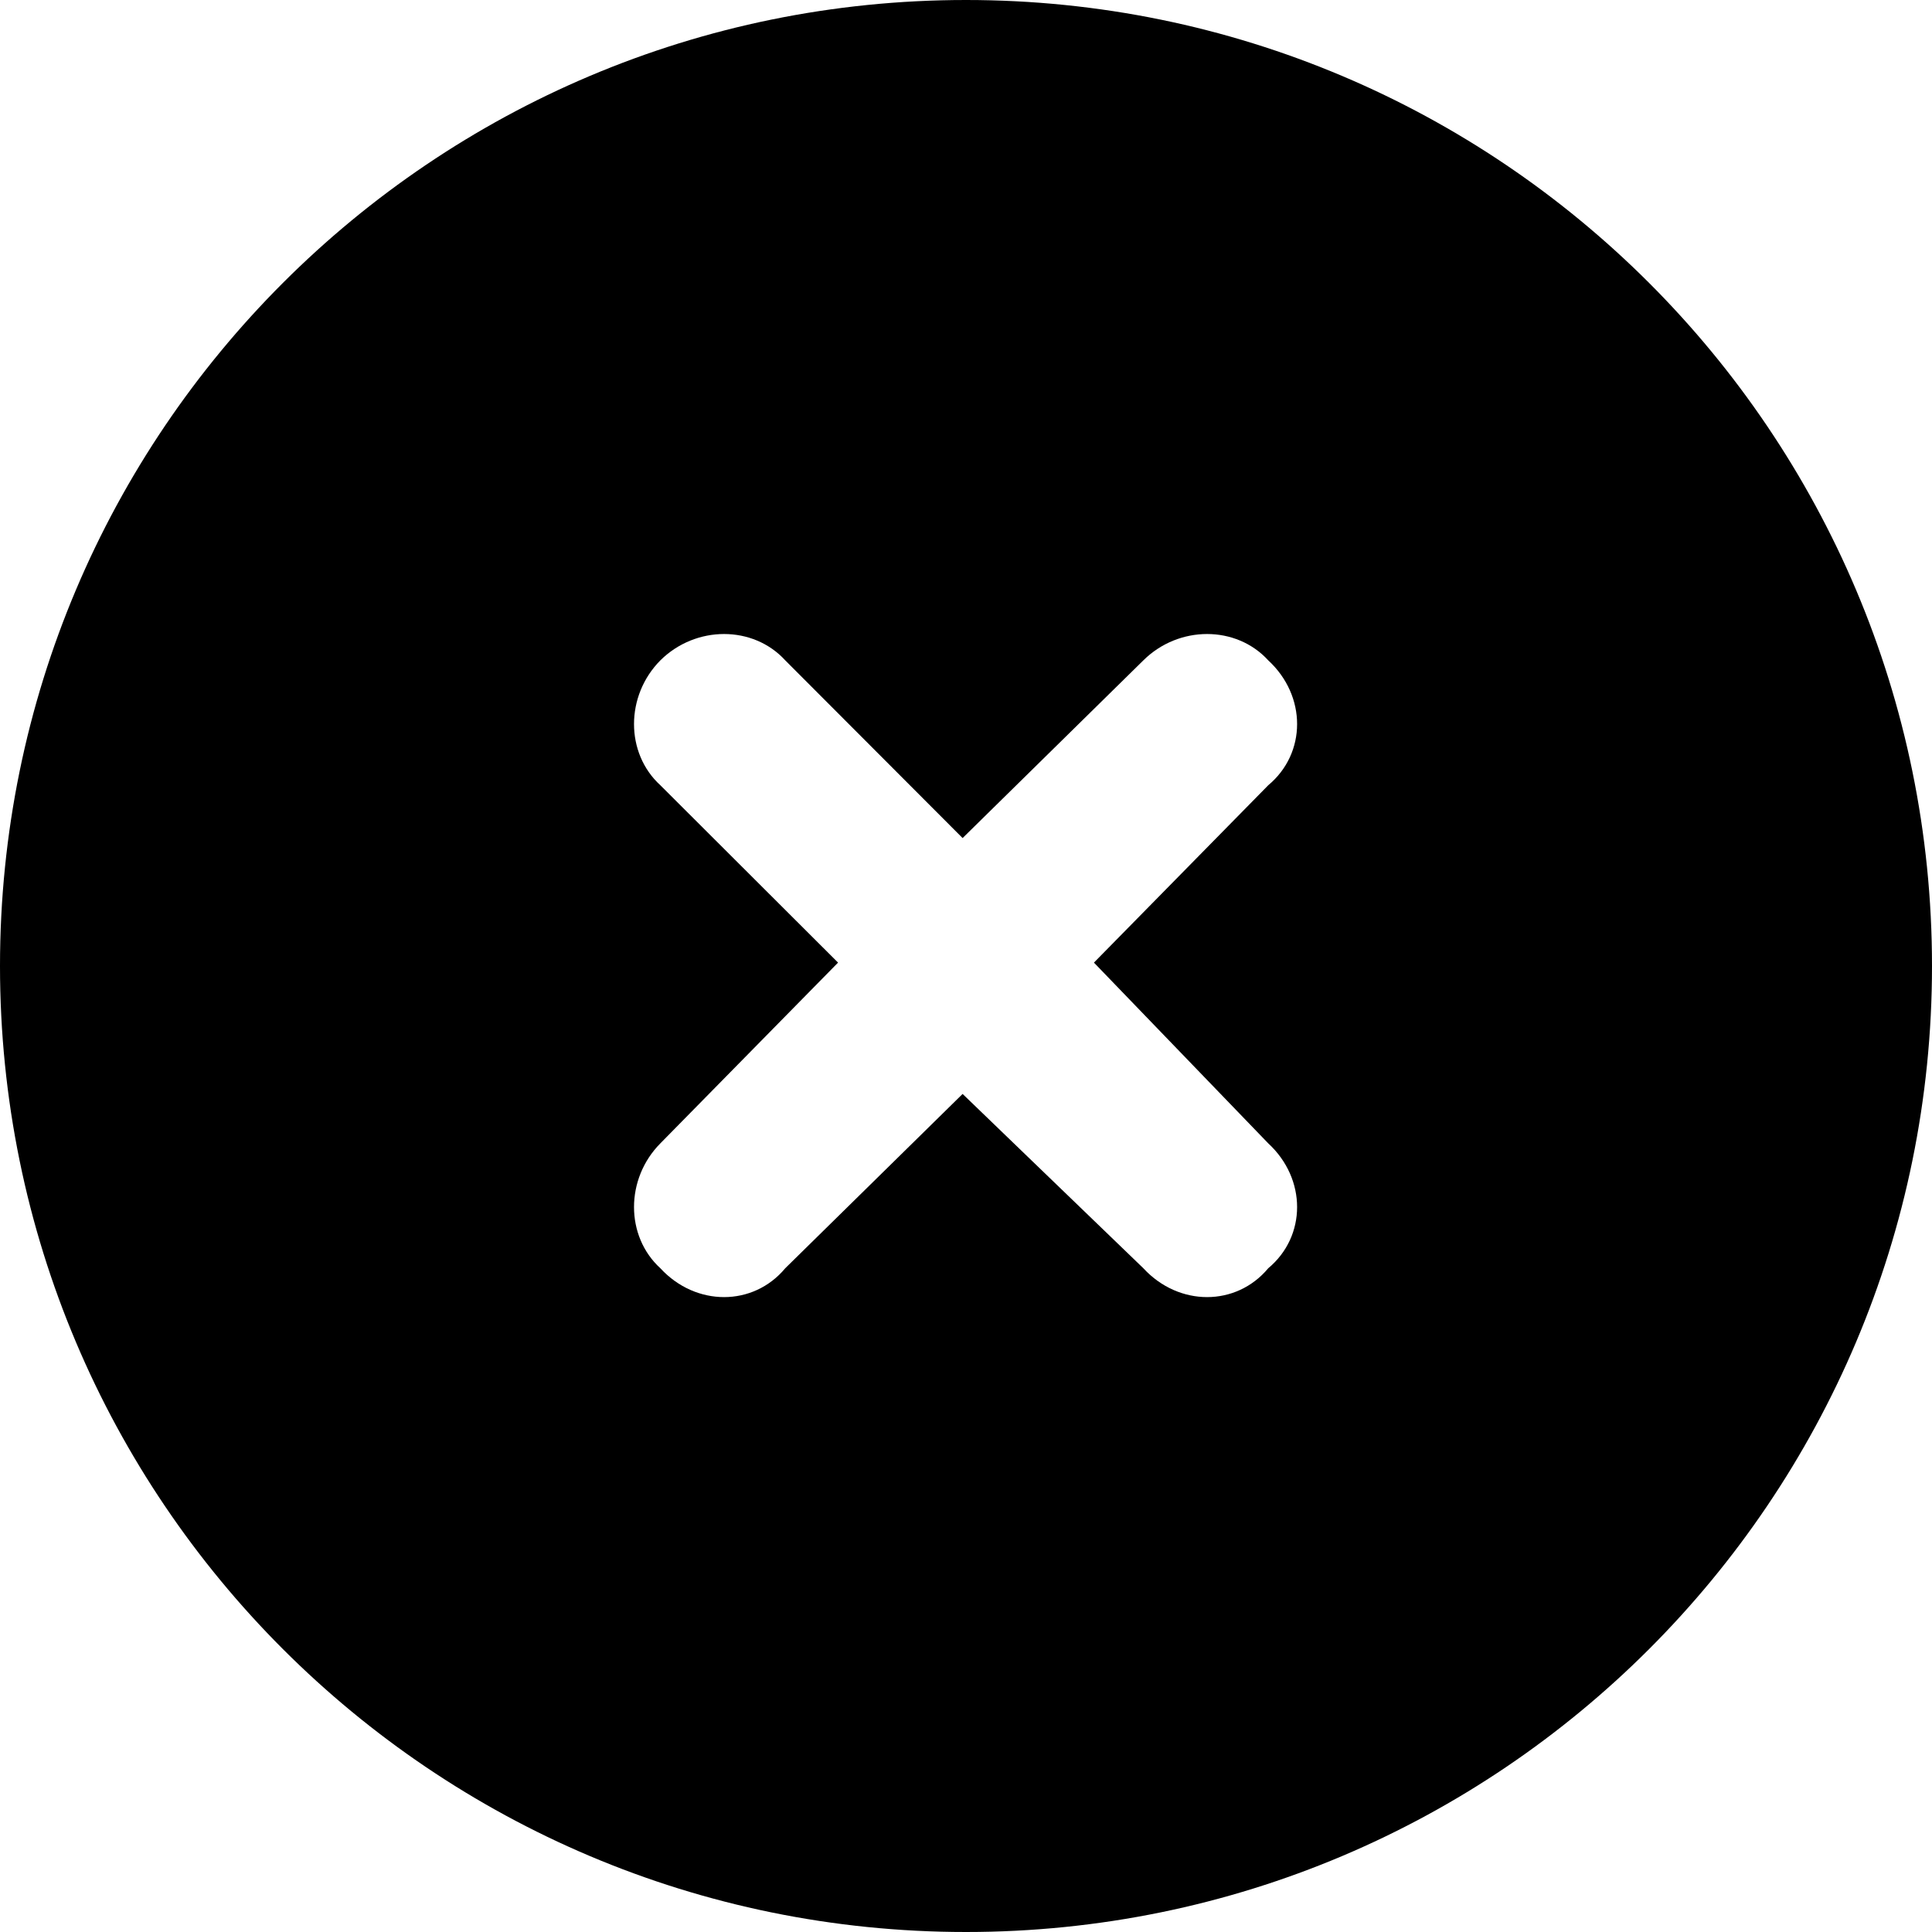 <svg width="45" height="45" viewBox="0 0 45 45" fill="none" xmlns="http://www.w3.org/2000/svg">
<path d="M0 22.5C0 10.072 10.072 0 22.5 0C34.928 0 45 10.072 45 22.5C45 34.928 34.928 45 22.5 45C10.072 45 0 34.928 0 22.5ZM15.381 18.29L19.52 22.421L15.381 26.631C14.563 27.457 14.563 28.793 15.381 29.54C16.207 30.436 17.543 30.436 18.29 29.54L22.421 25.48L26.631 29.54C27.457 30.436 28.793 30.436 29.54 29.54C30.436 28.793 30.436 27.457 29.54 26.631L25.48 22.421L29.54 18.29C30.436 17.543 30.436 16.207 29.54 15.381C28.793 14.563 27.457 14.563 26.631 15.381L22.421 19.52L18.29 15.381C17.543 14.563 16.207 14.563 15.381 15.381C14.563 16.207 14.563 17.543 15.381 18.29Z" fill="black"/>
</svg>
